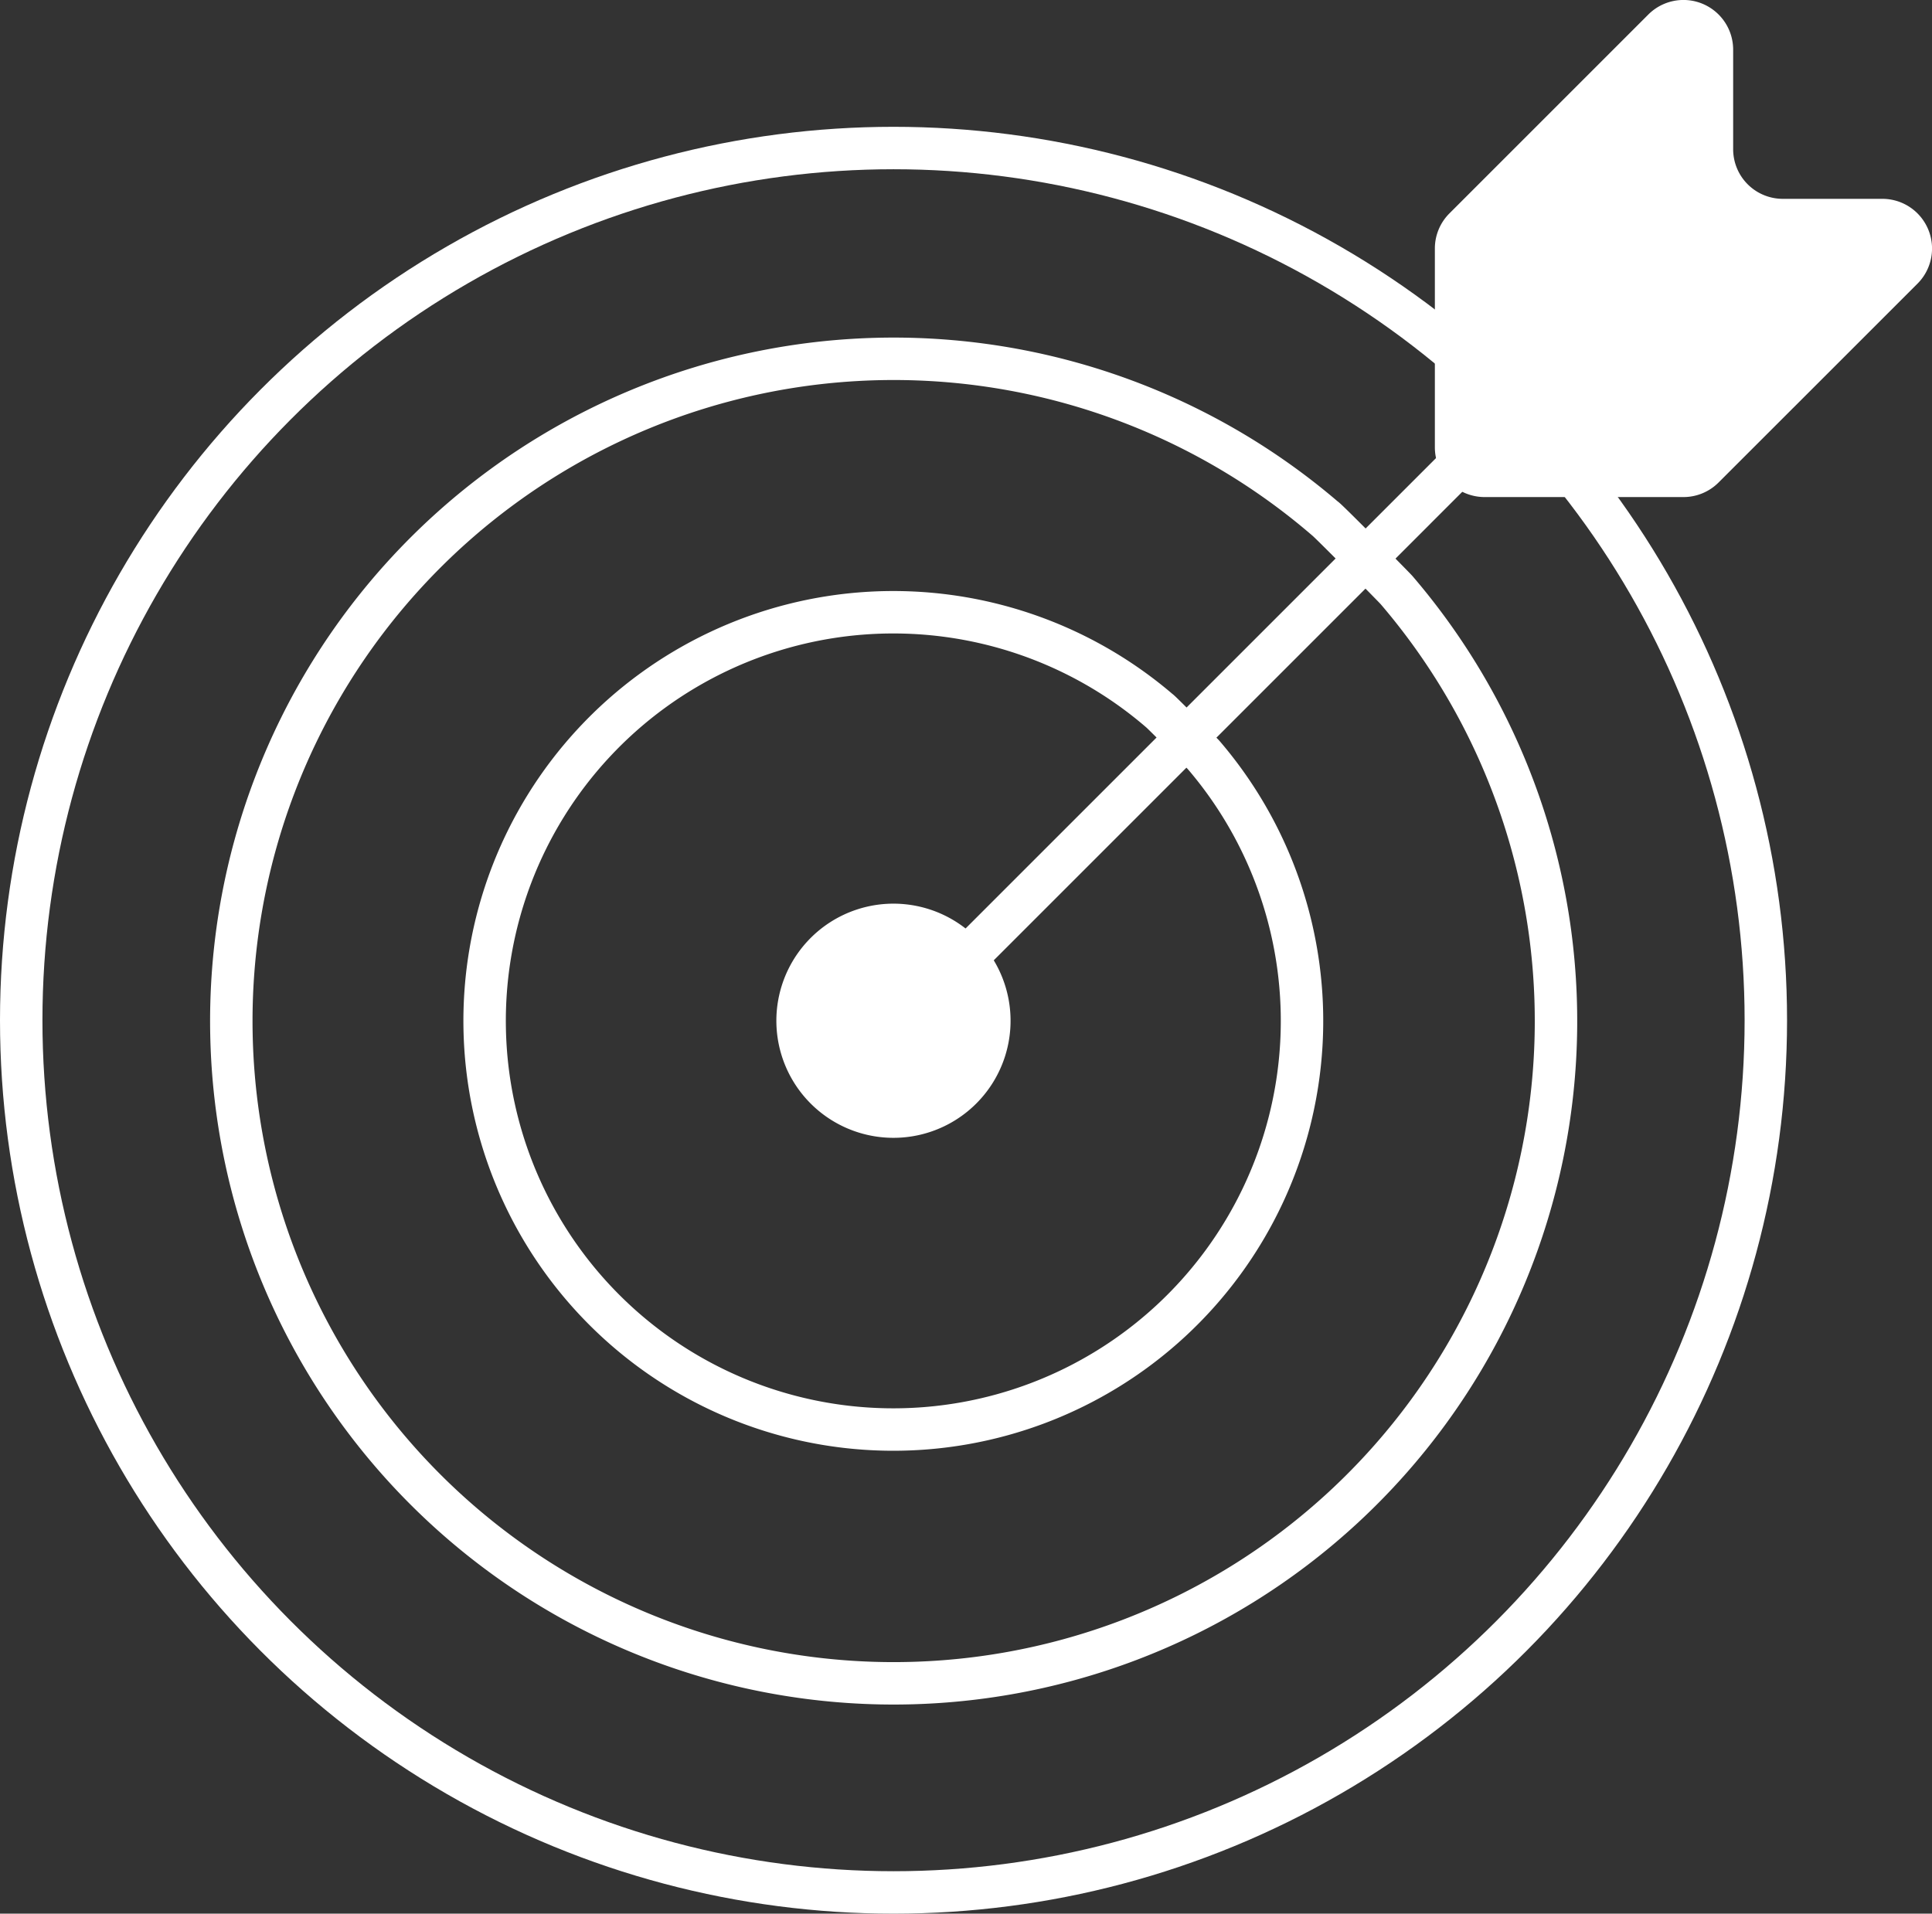 <svg xmlns="http://www.w3.org/2000/svg" width="136.579" height="135.298" viewBox="0 0 136.579 135.298">
  <rect x="0" y="0" width="136.579" height="135.298" fill="#333333" stroke="none"/>
  <g id="Group_2461" data-name="Group 2461" transform="translate(-1077 -2352.548)">
    <path id="Path_2624" data-name="Path 2624" d="M275.568,139.6a46.823,46.823,0,1,0,5.094,5.094C280.628,144.634,275.6,139.537,275.568,139.6Z" transform="translate(895.071 2249.581)" fill="none" stroke="#fff" stroke-width="3" fill-rule="evenodd"/>
    <path id="Path_2627" data-name="Path 2627" d="M245.989,135.283a28.892,28.892,0,1,0,3.143,3.143C249.111,138.391,246.008,135.246,245.989,135.283Z" transform="translate(912.96 2267.503)" fill="none" stroke="#fff" stroke-width="3" fill-rule="evenodd"/>
    <path id="Path_2626" data-name="Path 2626" d="M479.361,50.085l14.057-14.057a3.513,3.513,0,0,1,6,2.485v7.021a3.509,3.509,0,0,0,3.515,3.522h7.028a3.513,3.513,0,0,1,2.485,6L498.387,69.111a3.506,3.506,0,0,1-2.484,1.03H481.846a3.516,3.516,0,0,1-3.515-3.515V52.569a3.506,3.506,0,0,1,1.03-2.484Z" transform="translate(700.104 2317.55)" fill="#fff" fill-rule="evenodd"/>
    <g id="Ellipse_11537" data-name="Ellipse 11537" transform="translate(1077 2361.514)" fill="none" stroke="#fff" stroke-width="3">
      <circle cx="63.166" cy="63.166" r="63.166" stroke="none"/>
      <circle cx="63.166" cy="63.166" r="61.666" fill="none"/>
    </g>
    <line id="Line_48" data-name="Line 48" x1="43.348" y2="43.348" transform="translate(1140.892 2381.332)" fill="none" stroke="#fff" stroke-linecap="round" stroke-width="3"/>
    <path id="Path_2628" data-name="Path 2628" d="M211.984,130.324a8.278,8.278,0,1,0,.9.9C212.878,131.214,211.989,130.313,211.984,130.324Z" transform="translate(933.564 2288.106)" fill="#fff" fill-rule="evenodd"/>
  </g>
</svg>
